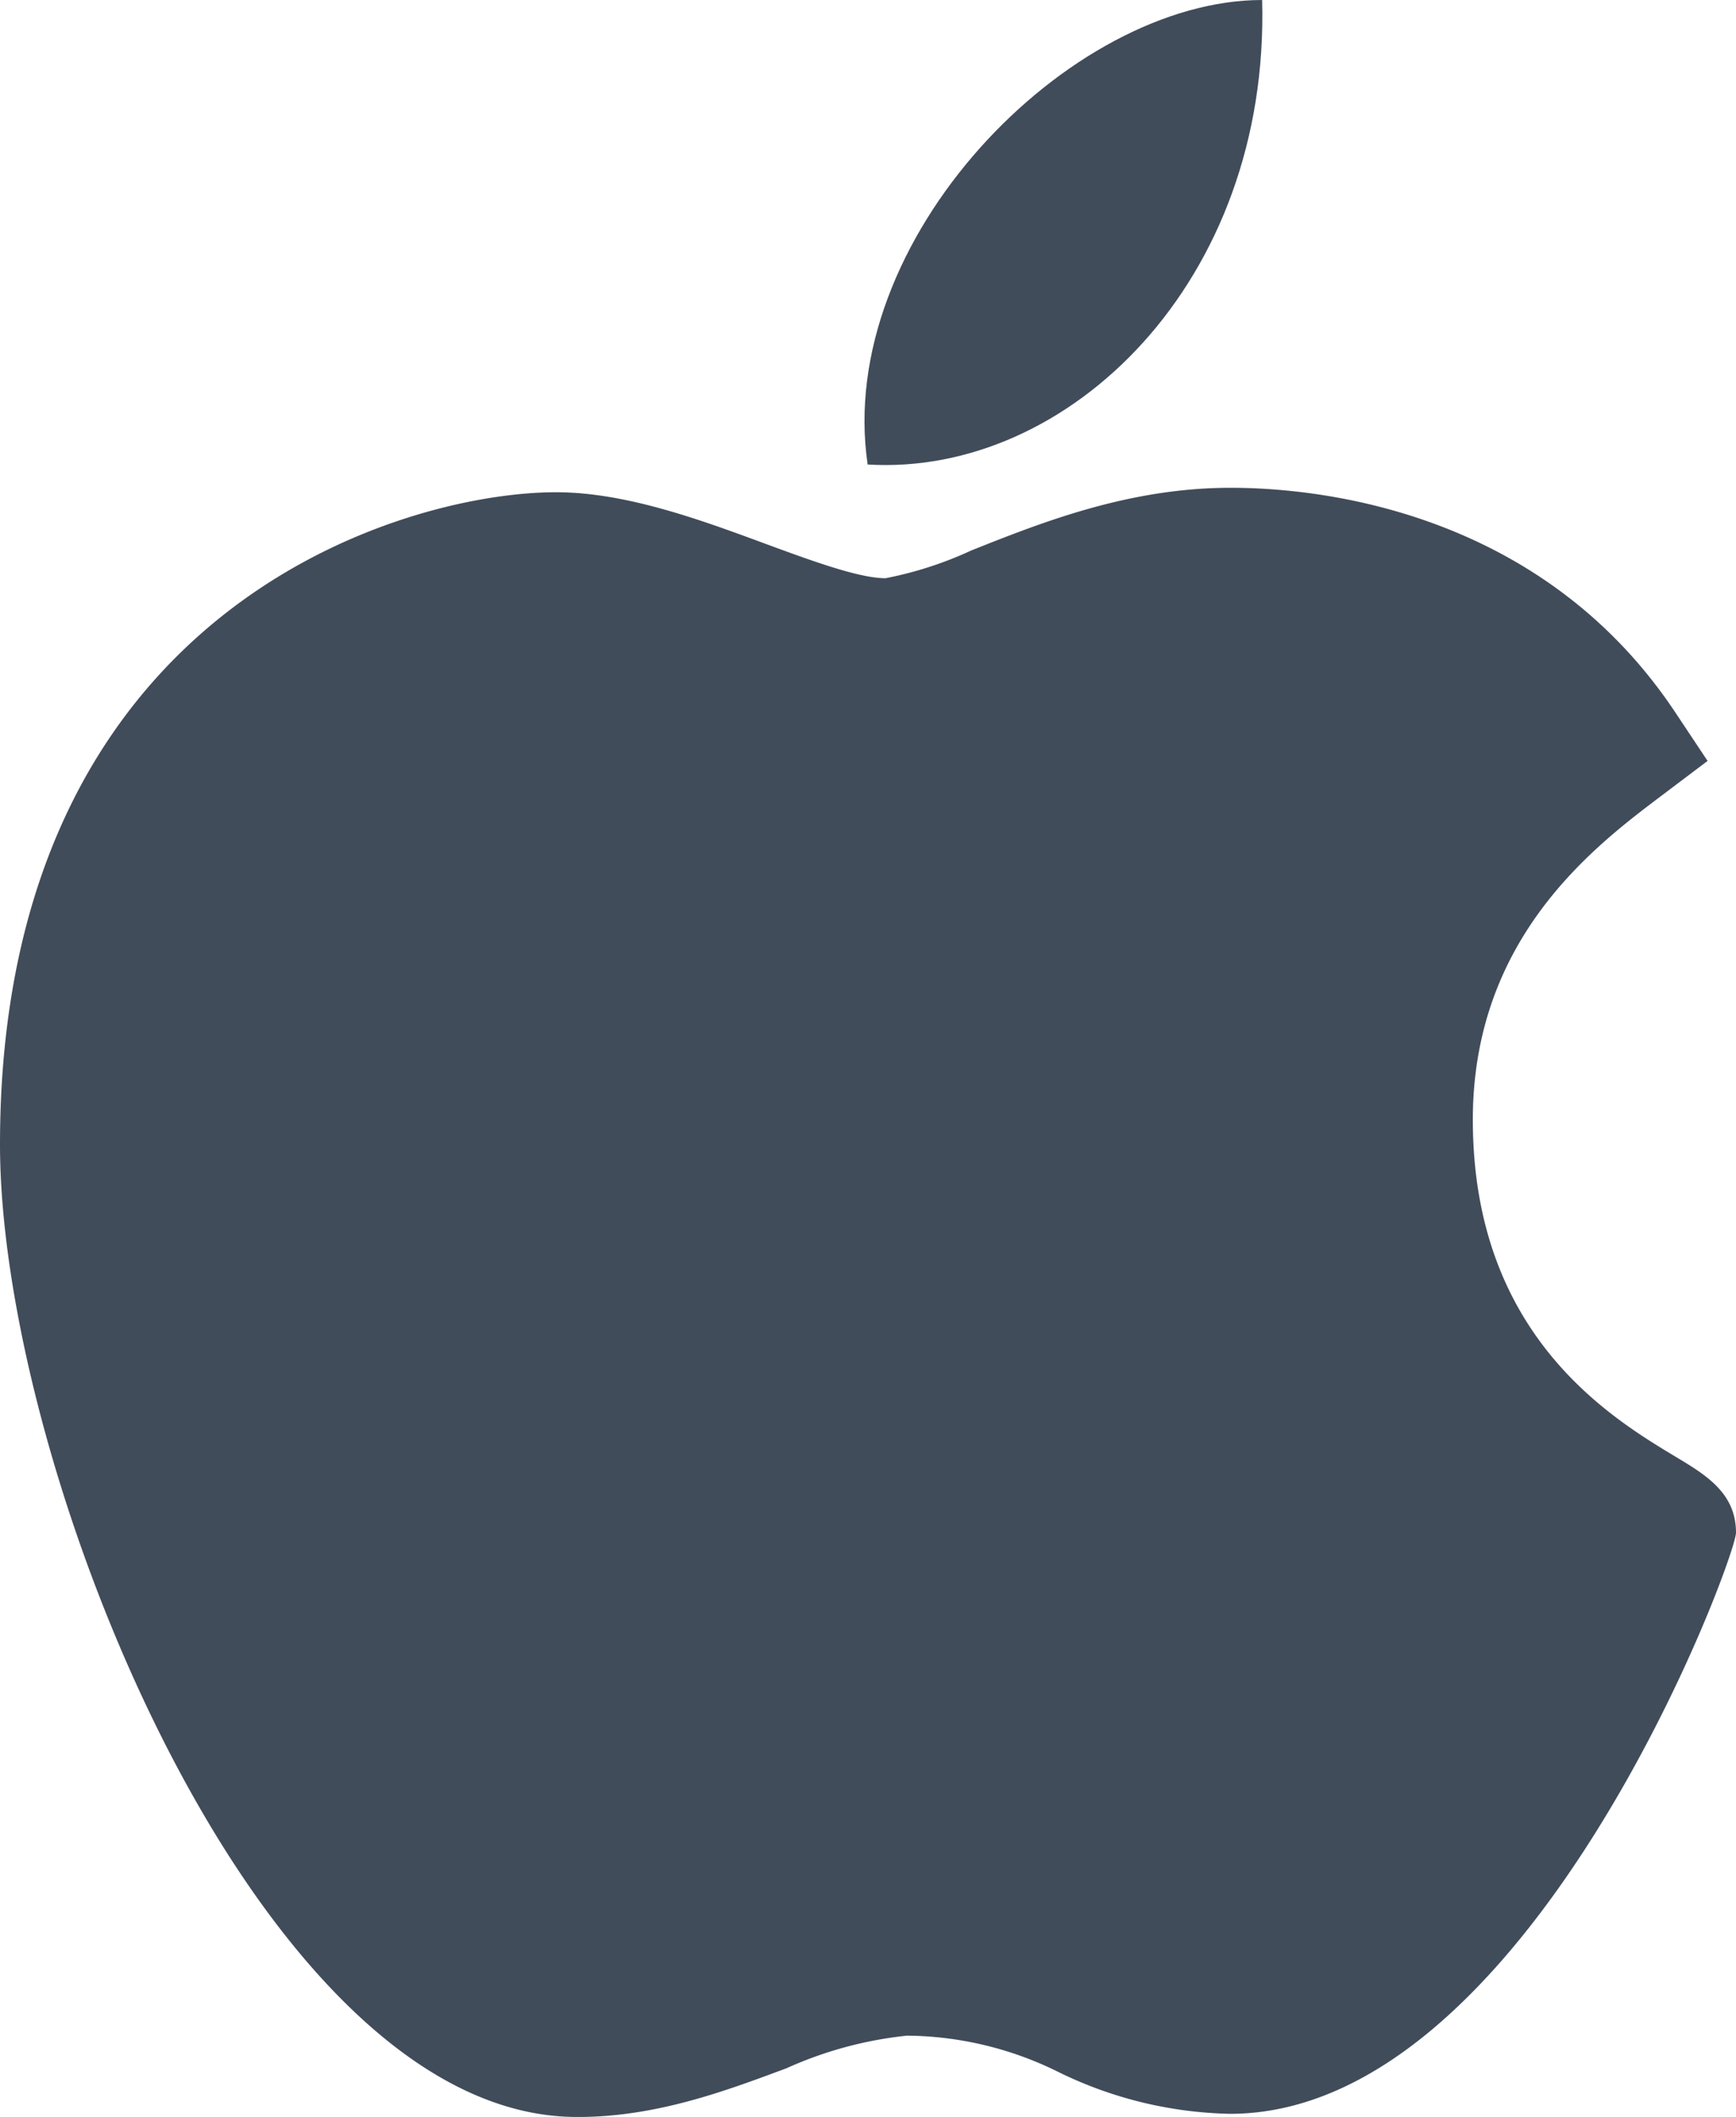 <svg xmlns="http://www.w3.org/2000/svg" width="87.431" height="106.594" viewBox="0 0 87.431 106.594"><defs><style>.a{fill:#414c5a;}</style></defs><path class="a" d="M75.009,199.994c-15.864-.091-28.987-32.476-28.987-48.969,0-26.941,20.21-32.839,28-32.839,3.51,0,7.258,1.378,10.564,2.6,2.312.851,4.7,1.729,6.032,1.729a18.772,18.772,0,0,0,4.327-1.4c3.532-1.406,7.926-3.153,13.043-3.153h.03c3.821,0,15.407.839,22.372,11.3l1.632,2.452-2.348,1.772c-3.355,2.531-9.475,7.148-9.475,16.294,0,10.832,6.932,15,10.262,17,1.47.884,2.992,1.8,2.992,3.791,0,1.3-10.393,29.265-25.486,29.265a20.5,20.5,0,0,1-8.606-2.089A17.452,17.452,0,0,0,91.7,195.9a19.7,19.7,0,0,0-6.066,1.641c-3.08,1.149-6.566,2.455-10.521,2.455Z" transform="translate(-46.022 -93.4)"/><path class="a" d="M275.18,0c.393,14.173-9.743,24.005-19.867,23.389C253.645,12.078,265.436,0,275.18,0Z" transform="translate(-211.615)"/></svg>
